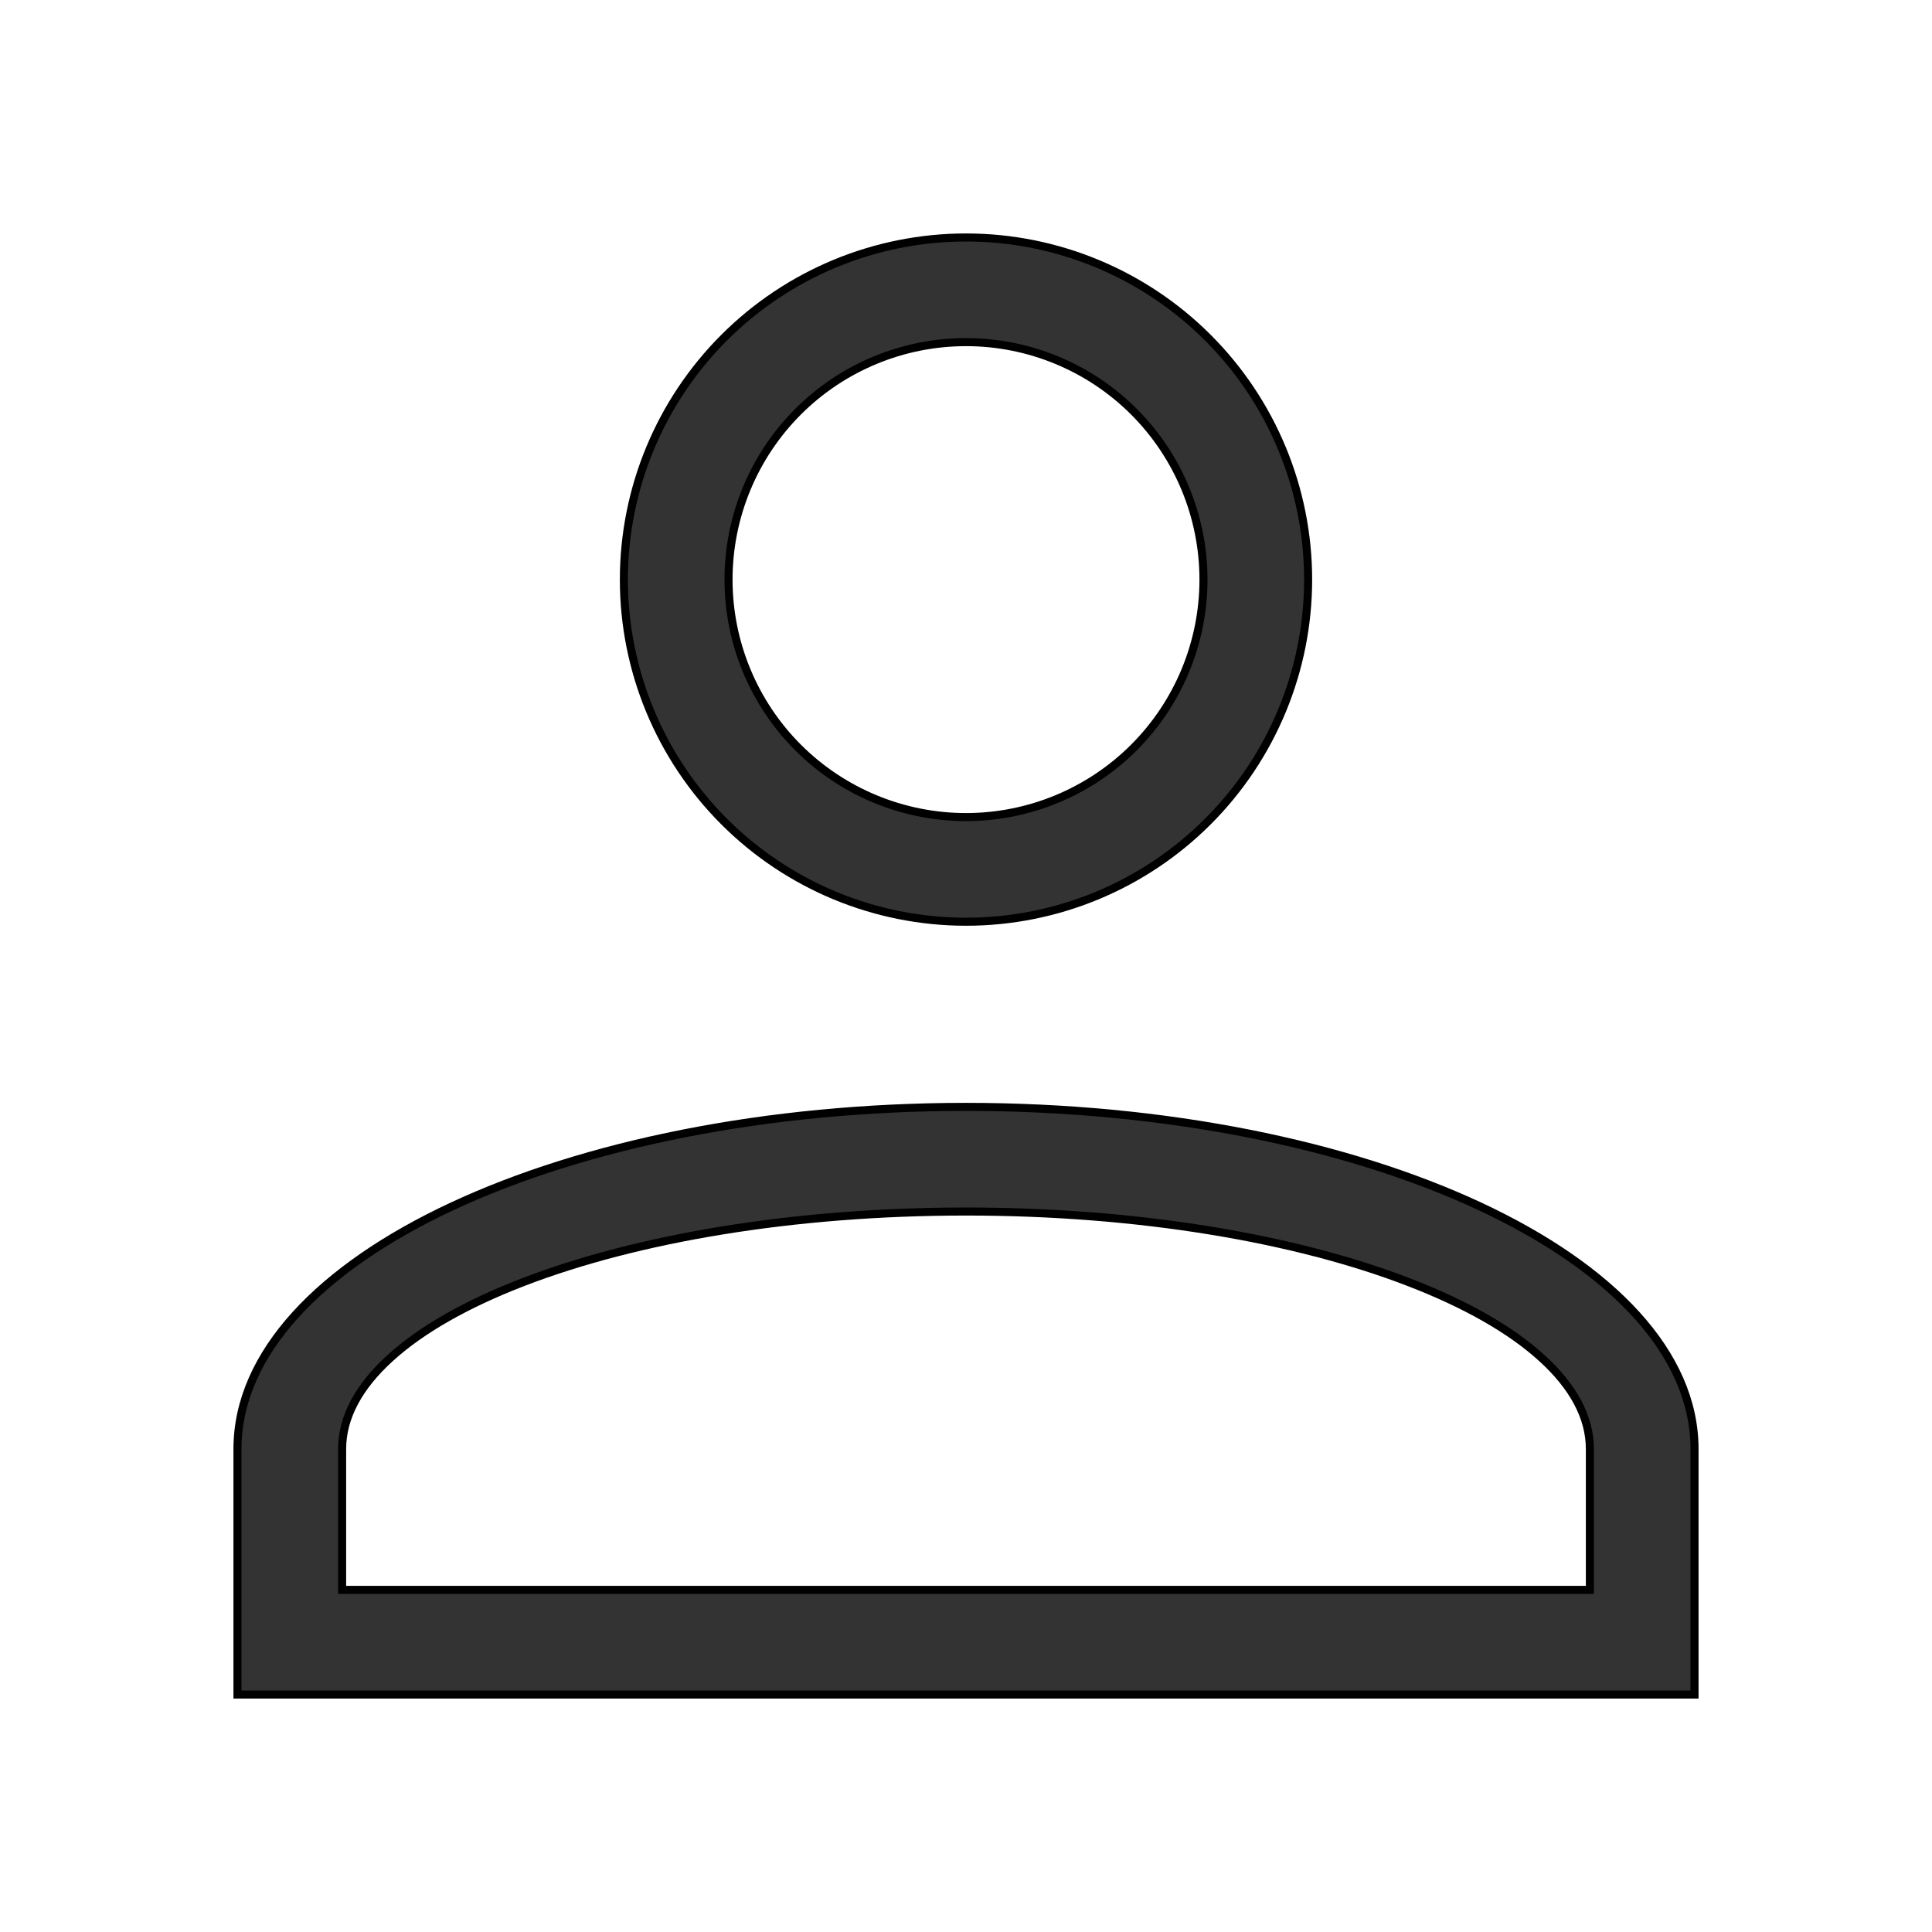 <svg width="24" height="24" viewBox="0 0 24 24" fill="none" xmlns="http://www.w3.org/2000/svg">
<path d="M21 21.05H21.05V21V18C21.05 16.811 20.017 15.748 18.384 14.986C16.747 14.222 14.49 13.75 12 13.75C9.51 13.75 7.253 14.222 5.616 14.986C3.983 15.748 2.95 16.811 2.95 18V21V21.05H3H21ZM12 15.05C14.149 15.05 16.093 15.385 17.497 15.926C18.2 16.196 18.765 16.516 19.153 16.87C19.542 17.223 19.75 17.605 19.75 18V19.75H4.25V18C4.25 17.605 4.458 17.223 4.847 16.87C5.235 16.516 5.8 16.196 6.502 15.926C7.907 15.385 9.851 15.05 12 15.05ZM15.005 4.195C14.208 3.398 13.127 2.95 12 2.95C10.873 2.95 9.792 3.398 8.995 4.195C8.198 4.992 7.75 6.073 7.75 7.2C7.75 8.327 8.198 9.408 8.995 10.205C9.792 11.002 10.873 11.45 12 11.45C13.127 11.45 14.208 11.002 15.005 10.205C15.802 9.408 16.25 8.327 16.25 7.2C16.25 6.073 15.802 4.992 15.005 4.195ZM9.914 5.114C10.467 4.561 11.218 4.25 12 4.25C12.782 4.25 13.533 4.561 14.086 5.114C14.639 5.667 14.95 6.418 14.95 7.2C14.95 7.982 14.639 8.733 14.086 9.286C13.533 9.839 12.782 10.15 12 10.15C11.218 10.15 10.467 9.839 9.914 9.286C9.361 8.733 9.05 7.982 9.05 7.2C9.05 6.418 9.361 5.667 9.914 5.114Z" fill="#333333" stroke="black" stroke-width="0.1"/>
</svg>
